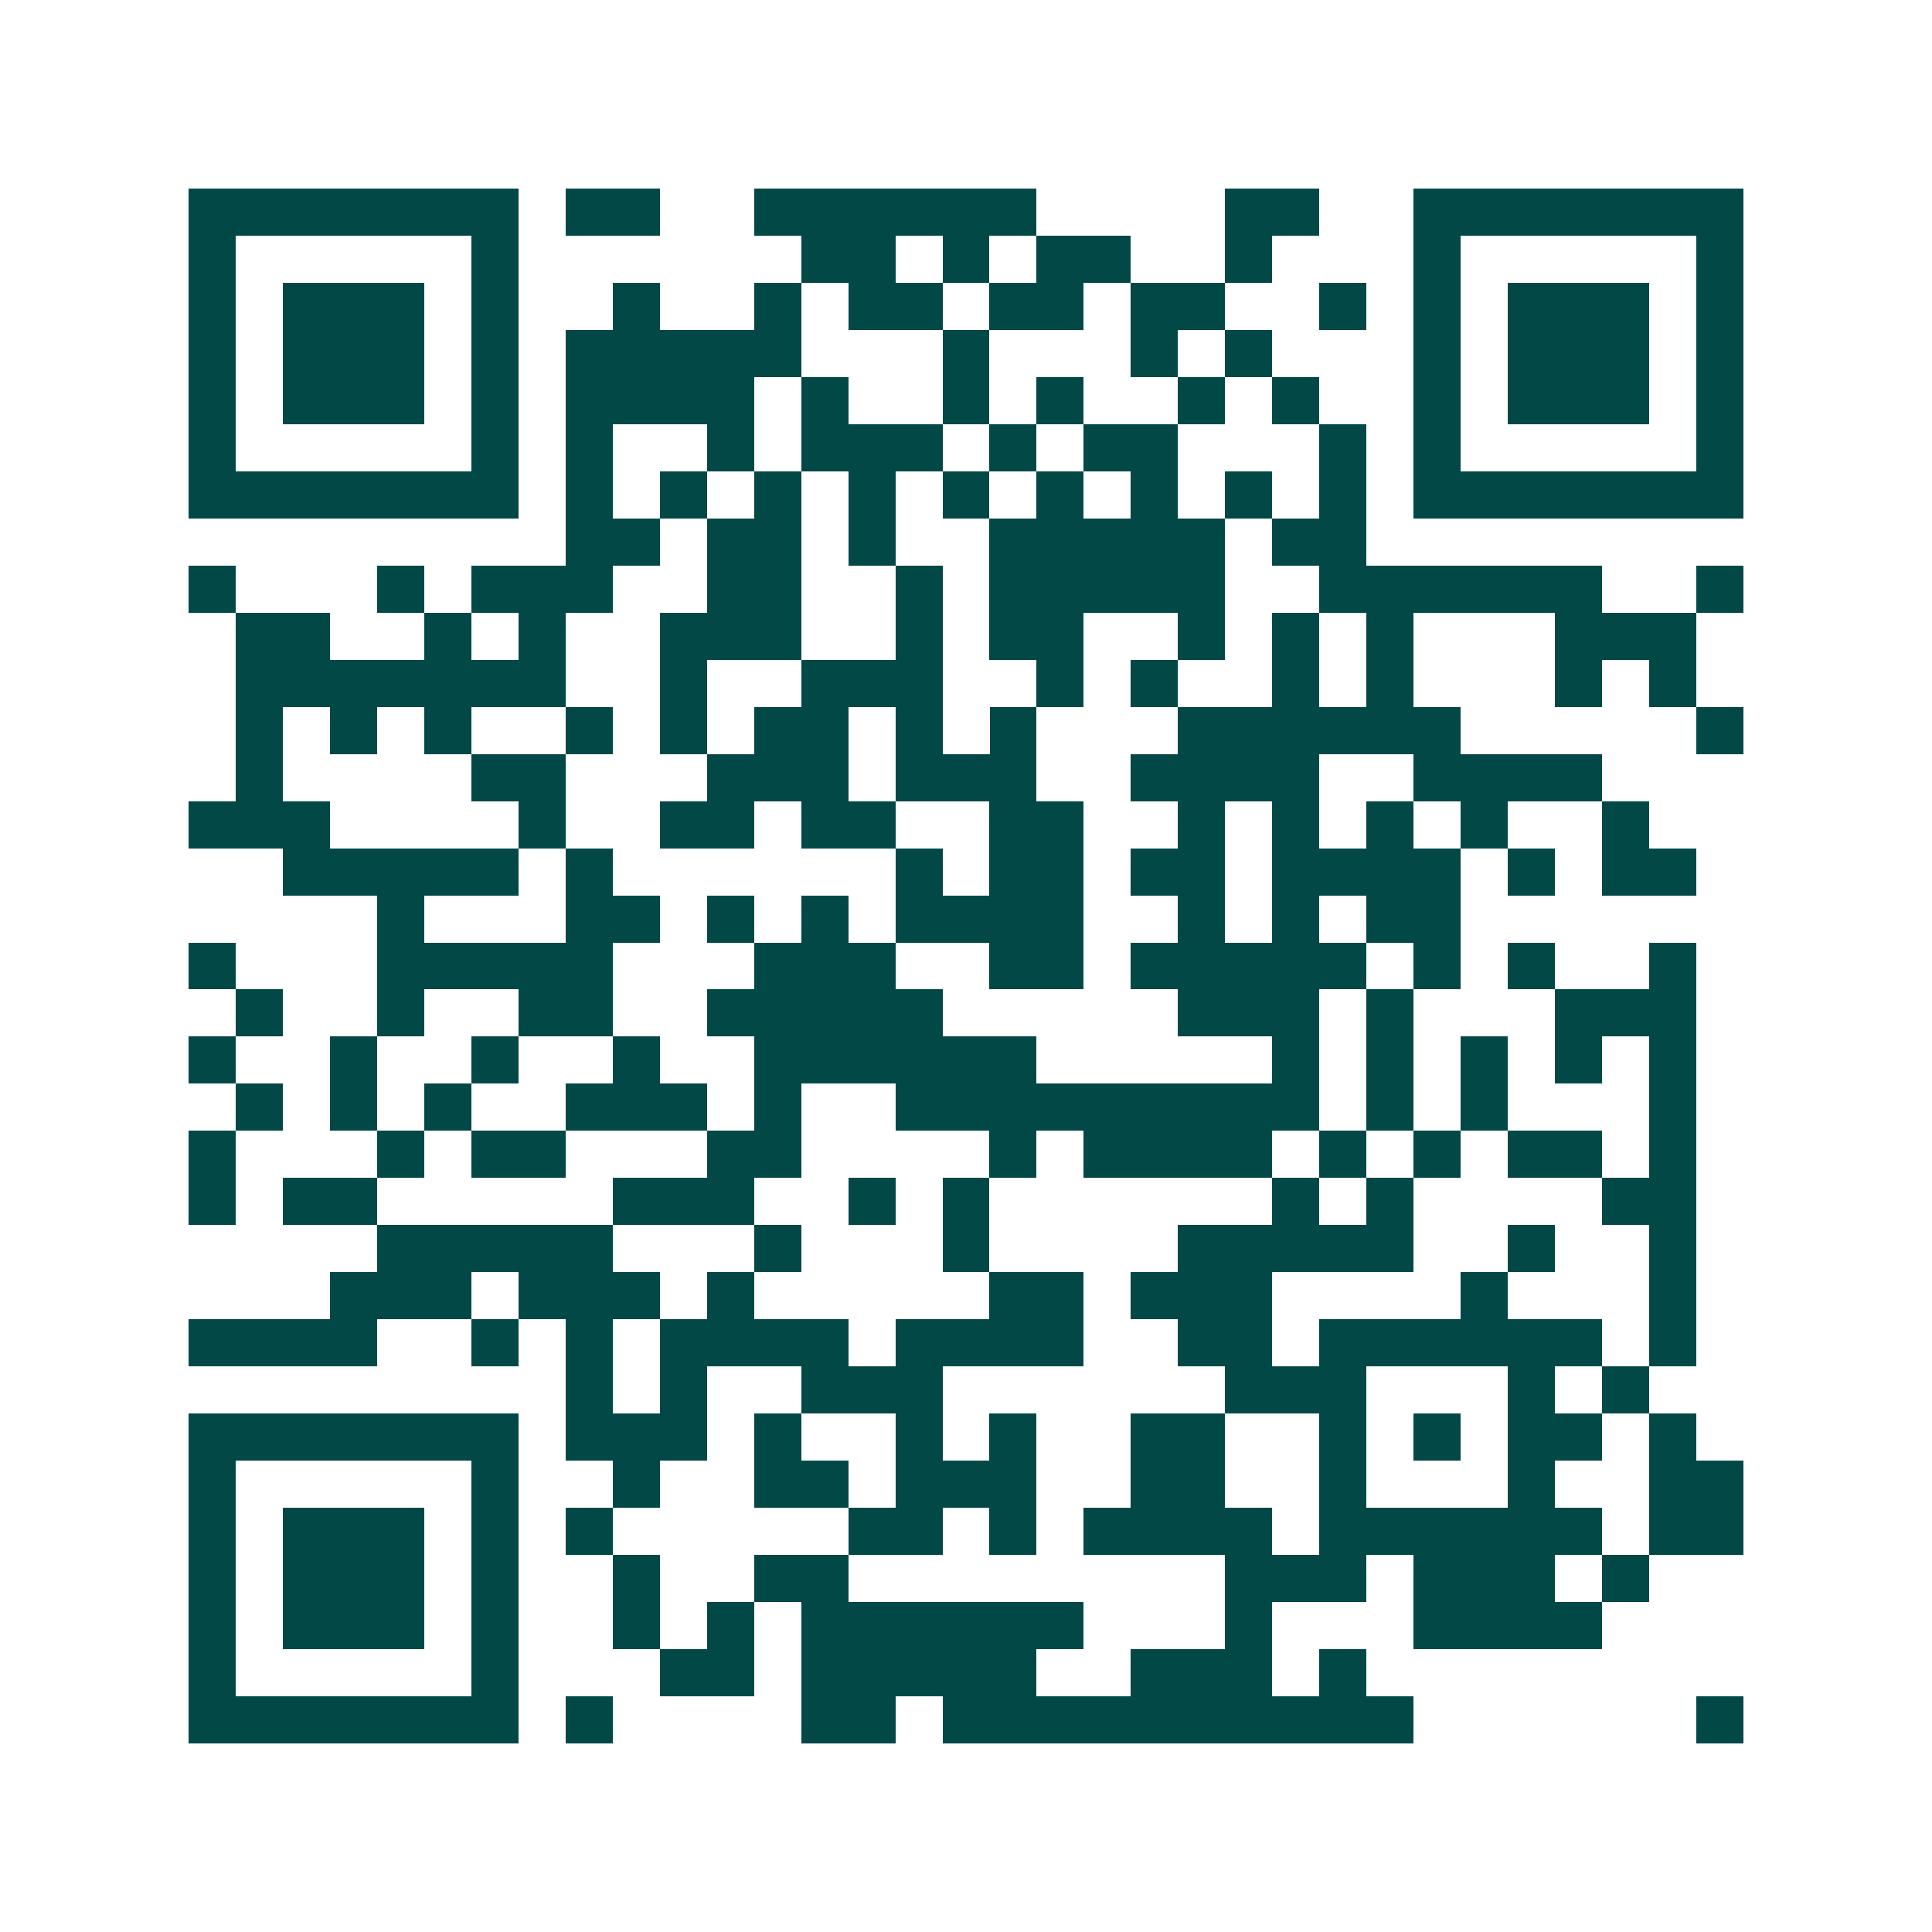 <svg xmlns="http://www.w3.org/2000/svg" width="200" height="200" viewBox="0 0 41 41" shape-rendering="crispEdges"><path fill="#ffffff" d="M0 0h41v41H0z"/><path stroke="#014847" d="M4 4.5h7m1 0h2m2 0h6m4 0h2m2 0h7M4 5.5h1m5 0h1m6 0h2m1 0h1m1 0h2m2 0h1m3 0h1m5 0h1M4 6.5h1m1 0h3m1 0h1m2 0h1m2 0h1m1 0h2m1 0h2m1 0h2m2 0h1m1 0h1m1 0h3m1 0h1M4 7.5h1m1 0h3m1 0h1m1 0h5m3 0h1m3 0h1m1 0h1m3 0h1m1 0h3m1 0h1M4 8.5h1m1 0h3m1 0h1m1 0h4m1 0h1m2 0h1m1 0h1m2 0h1m1 0h1m2 0h1m1 0h3m1 0h1M4 9.5h1m5 0h1m1 0h1m2 0h1m1 0h3m1 0h1m1 0h2m3 0h1m1 0h1m5 0h1M4 10.5h7m1 0h1m1 0h1m1 0h1m1 0h1m1 0h1m1 0h1m1 0h1m1 0h1m1 0h1m1 0h7M12 11.5h2m1 0h2m1 0h1m2 0h5m1 0h2M4 12.5h1m3 0h1m1 0h3m2 0h2m2 0h1m1 0h5m2 0h6m2 0h1M5 13.5h2m2 0h1m1 0h1m2 0h3m2 0h1m1 0h2m2 0h1m1 0h1m1 0h1m3 0h3M5 14.5h7m2 0h1m2 0h3m2 0h1m1 0h1m2 0h1m1 0h1m3 0h1m1 0h1M5 15.5h1m1 0h1m1 0h1m2 0h1m1 0h1m1 0h2m1 0h1m1 0h1m3 0h6m5 0h1M5 16.5h1m4 0h2m3 0h3m1 0h3m2 0h4m2 0h4M4 17.5h3m4 0h1m2 0h2m1 0h2m2 0h2m2 0h1m1 0h1m1 0h1m1 0h1m2 0h1M6 18.5h5m1 0h1m6 0h1m1 0h2m1 0h2m1 0h4m1 0h1m1 0h2M8 19.5h1m3 0h2m1 0h1m1 0h1m1 0h4m2 0h1m1 0h1m1 0h2M4 20.5h1m3 0h5m3 0h3m2 0h2m1 0h5m1 0h1m1 0h1m2 0h1M5 21.5h1m2 0h1m2 0h2m2 0h5m5 0h3m1 0h1m3 0h3M4 22.5h1m2 0h1m2 0h1m2 0h1m2 0h6m5 0h1m1 0h1m1 0h1m1 0h1m1 0h1M5 23.5h1m1 0h1m1 0h1m2 0h3m1 0h1m2 0h9m1 0h1m1 0h1m3 0h1M4 24.5h1m3 0h1m1 0h2m3 0h2m4 0h1m1 0h4m1 0h1m1 0h1m1 0h2m1 0h1M4 25.5h1m1 0h2m5 0h3m2 0h1m1 0h1m6 0h1m1 0h1m4 0h2M8 26.5h5m3 0h1m3 0h1m4 0h5m2 0h1m2 0h1M7 27.5h3m1 0h3m1 0h1m5 0h2m1 0h3m4 0h1m3 0h1M4 28.5h4m2 0h1m1 0h1m1 0h4m1 0h4m2 0h2m1 0h6m1 0h1M12 29.5h1m1 0h1m2 0h3m6 0h3m3 0h1m1 0h1M4 30.5h7m1 0h3m1 0h1m2 0h1m1 0h1m2 0h2m2 0h1m1 0h1m1 0h2m1 0h1M4 31.5h1m5 0h1m2 0h1m2 0h2m1 0h3m2 0h2m2 0h1m3 0h1m2 0h2M4 32.5h1m1 0h3m1 0h1m1 0h1m5 0h2m1 0h1m1 0h4m1 0h6m1 0h2M4 33.5h1m1 0h3m1 0h1m2 0h1m2 0h2m8 0h3m1 0h3m1 0h1M4 34.5h1m1 0h3m1 0h1m2 0h1m1 0h1m1 0h6m3 0h1m3 0h4M4 35.5h1m5 0h1m3 0h2m1 0h5m2 0h3m1 0h1M4 36.5h7m1 0h1m4 0h2m1 0h10m6 0h1"/></svg>
